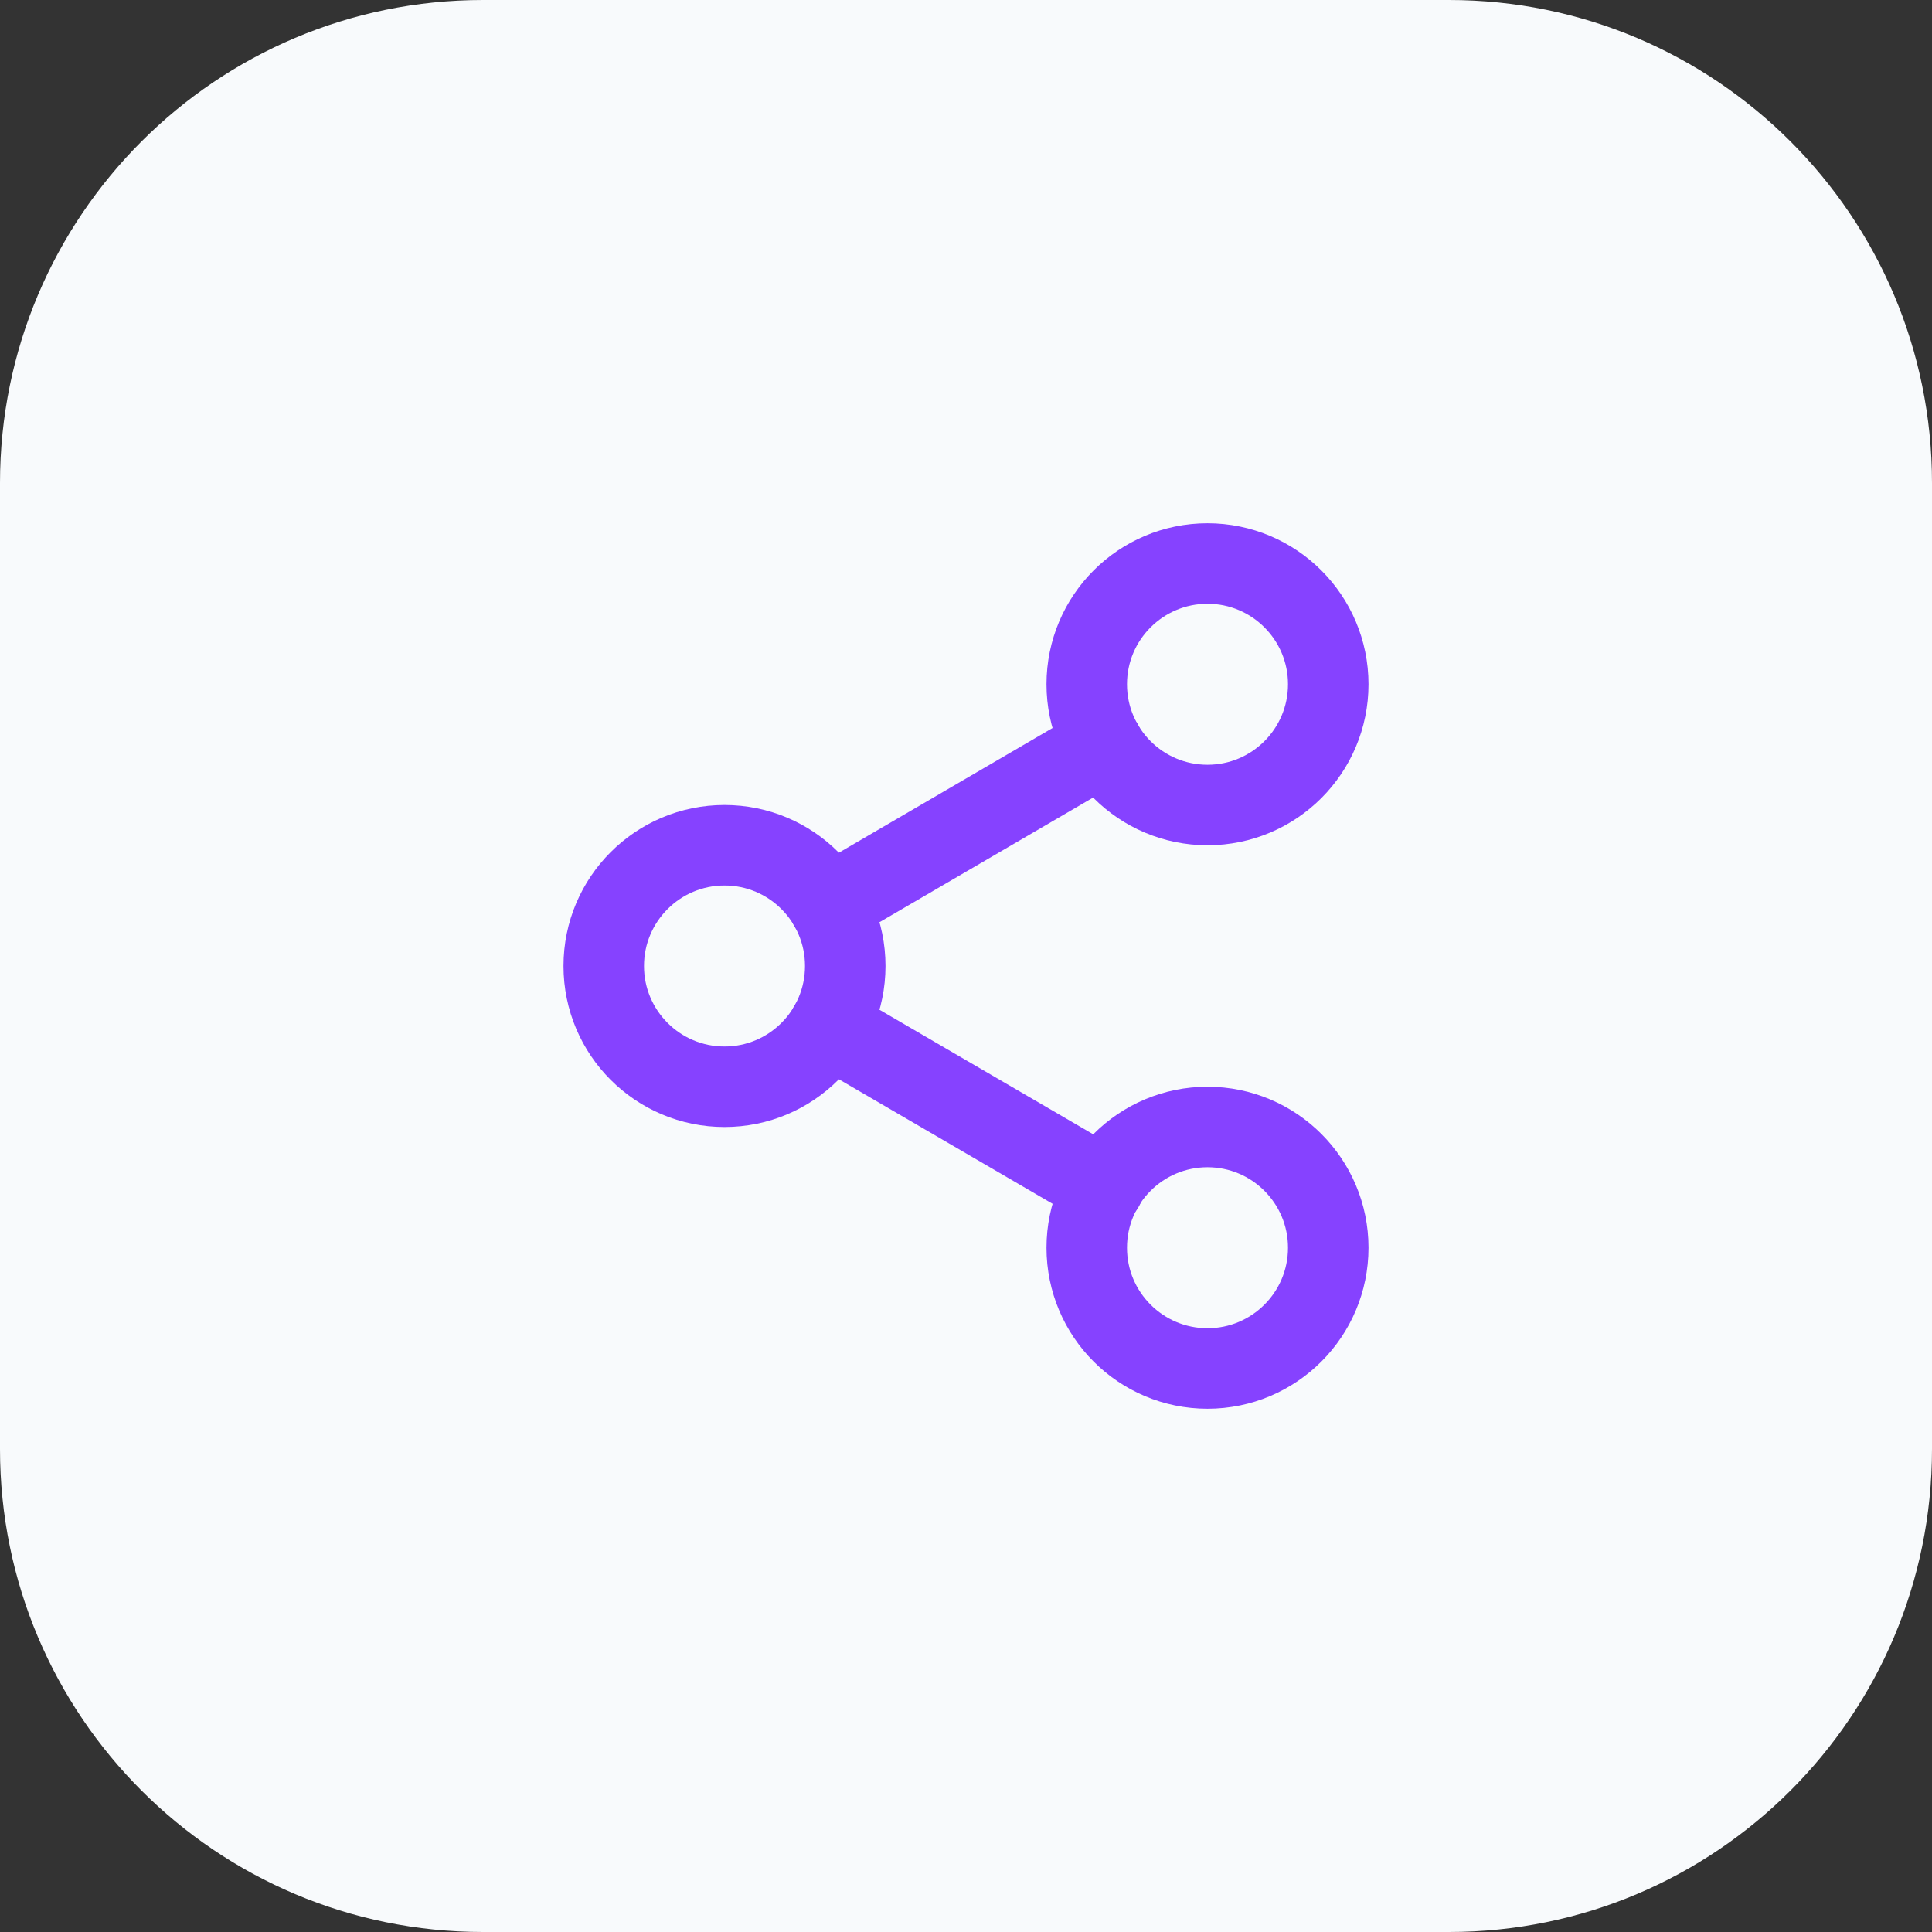 <?xml version="1.0" encoding="UTF-8"?> <svg xmlns="http://www.w3.org/2000/svg" width="64" height="64" viewBox="0 0 64 64" fill="none"><rect x="0" y="0" width="64" height="64" fill="#333333" stroke="none"/><path d="M0 16C0 7.163 7.163 0 16 0H48C56.837 0 64 7.163 64 16V48C64 56.837 56.837 64 48 64H16C7.163 64 0 56.837 0 48V16Z" fill="#F8FAFC"></path><path d="M40 26.667C42.209 26.667 44 24.876 44 22.667C44 20.458 42.209 18.667 40 18.667C37.791 18.667 36 20.458 36 22.667C36 24.876 37.791 26.667 40 26.667Z" stroke="#8642FF" stroke-width="2.667" stroke-linecap="round" stroke-linejoin="round"></path><path d="M24 36C26.209 36 28 34.209 28 32C28 29.791 26.209 28 24 28C21.791 28 20 29.791 20 32C20 34.209 21.791 36 24 36Z" stroke="#8642FF" stroke-width="2.667" stroke-linecap="round" stroke-linejoin="round"></path><path d="M40 45.333C42.209 45.333 44 43.542 44 41.333C44 39.124 42.209 37.333 40 37.333C37.791 37.333 36 39.124 36 41.333C36 43.542 37.791 45.333 40 45.333Z" stroke="#8642FF" stroke-width="2.667" stroke-linecap="round" stroke-linejoin="round"></path><path d="M27.453 34.013L36.56 39.32" stroke="#8642FF" stroke-width="2.667" stroke-linecap="round" stroke-linejoin="round"></path><path d="M36.547 24.68L27.453 29.987" stroke="#8642FF" stroke-width="2.667" stroke-linecap="round" stroke-linejoin="round"></path></svg> 